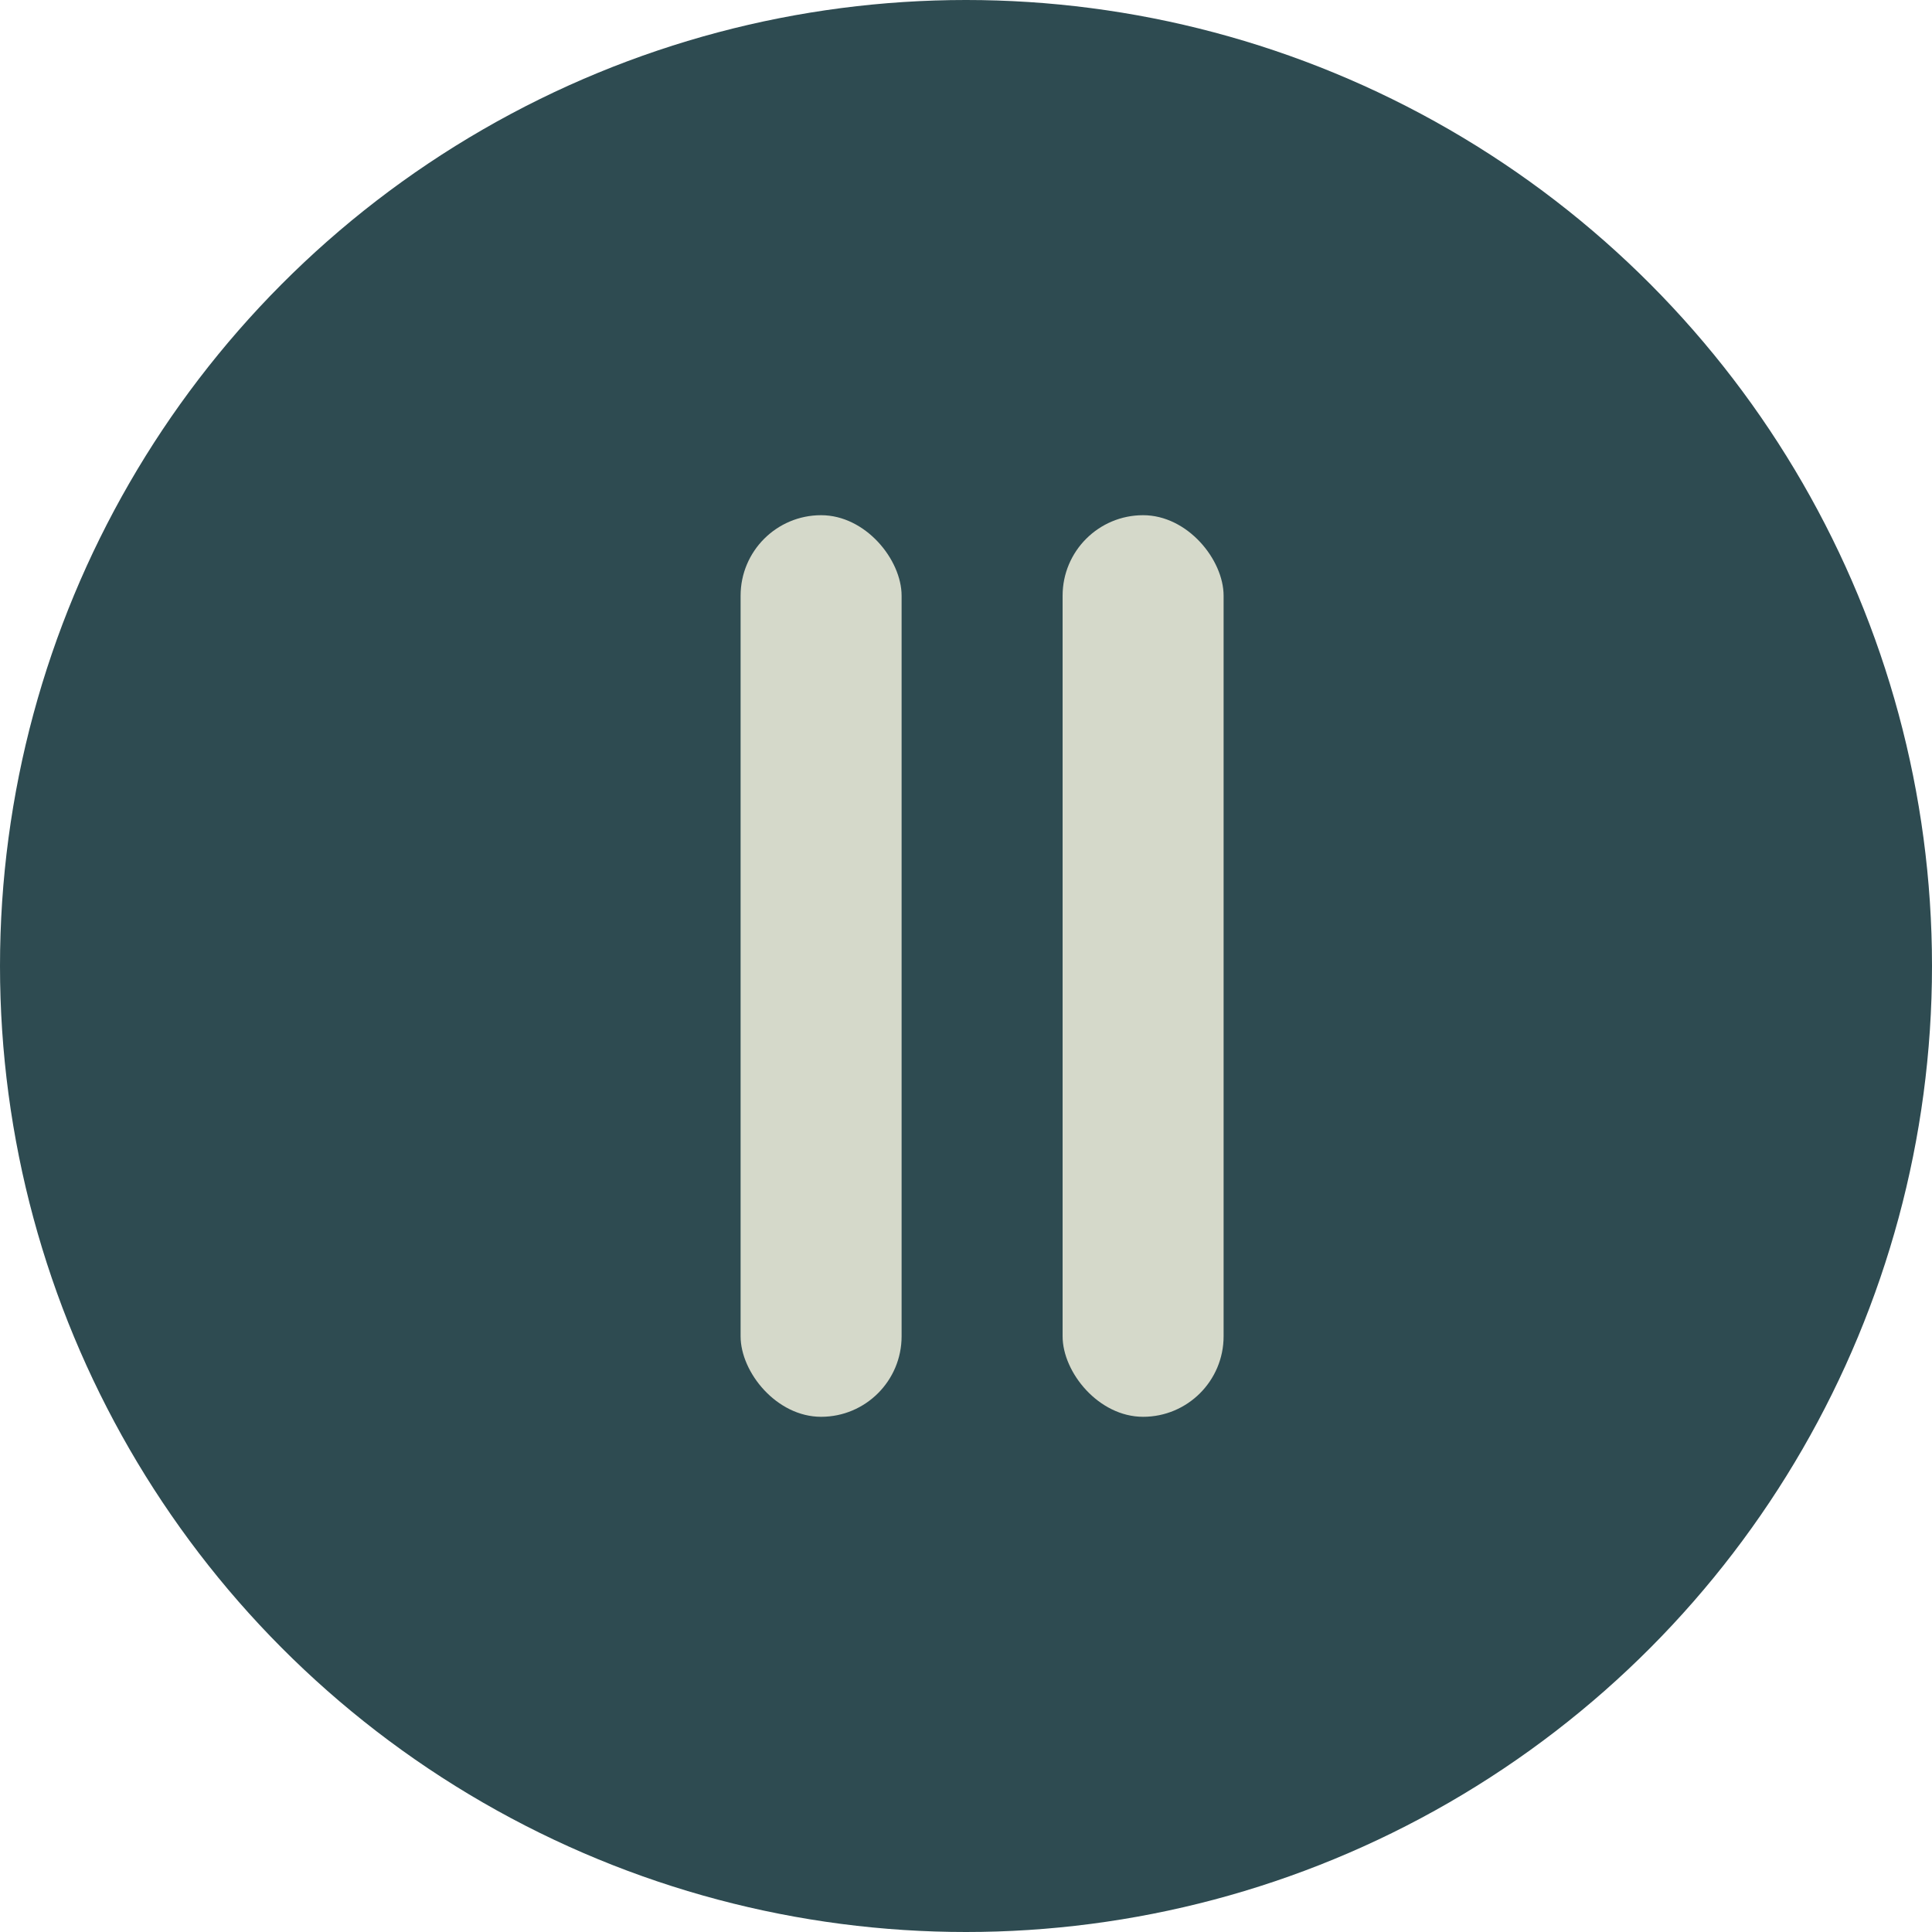 <?xml version="1.0" encoding="UTF-8"?> <svg xmlns="http://www.w3.org/2000/svg" width="60" height="60" viewBox="0 0 60 60" fill="none"><circle cx="30" cy="30" r="30" fill="#2E4B51"></circle><rect x="23" y="16" width="5" height="28" rx="2.5" fill="#D5D9CA"></rect><rect x="33" y="16" width="5" height="28" rx="2.5" fill="#D5D9CA"></rect></svg> 